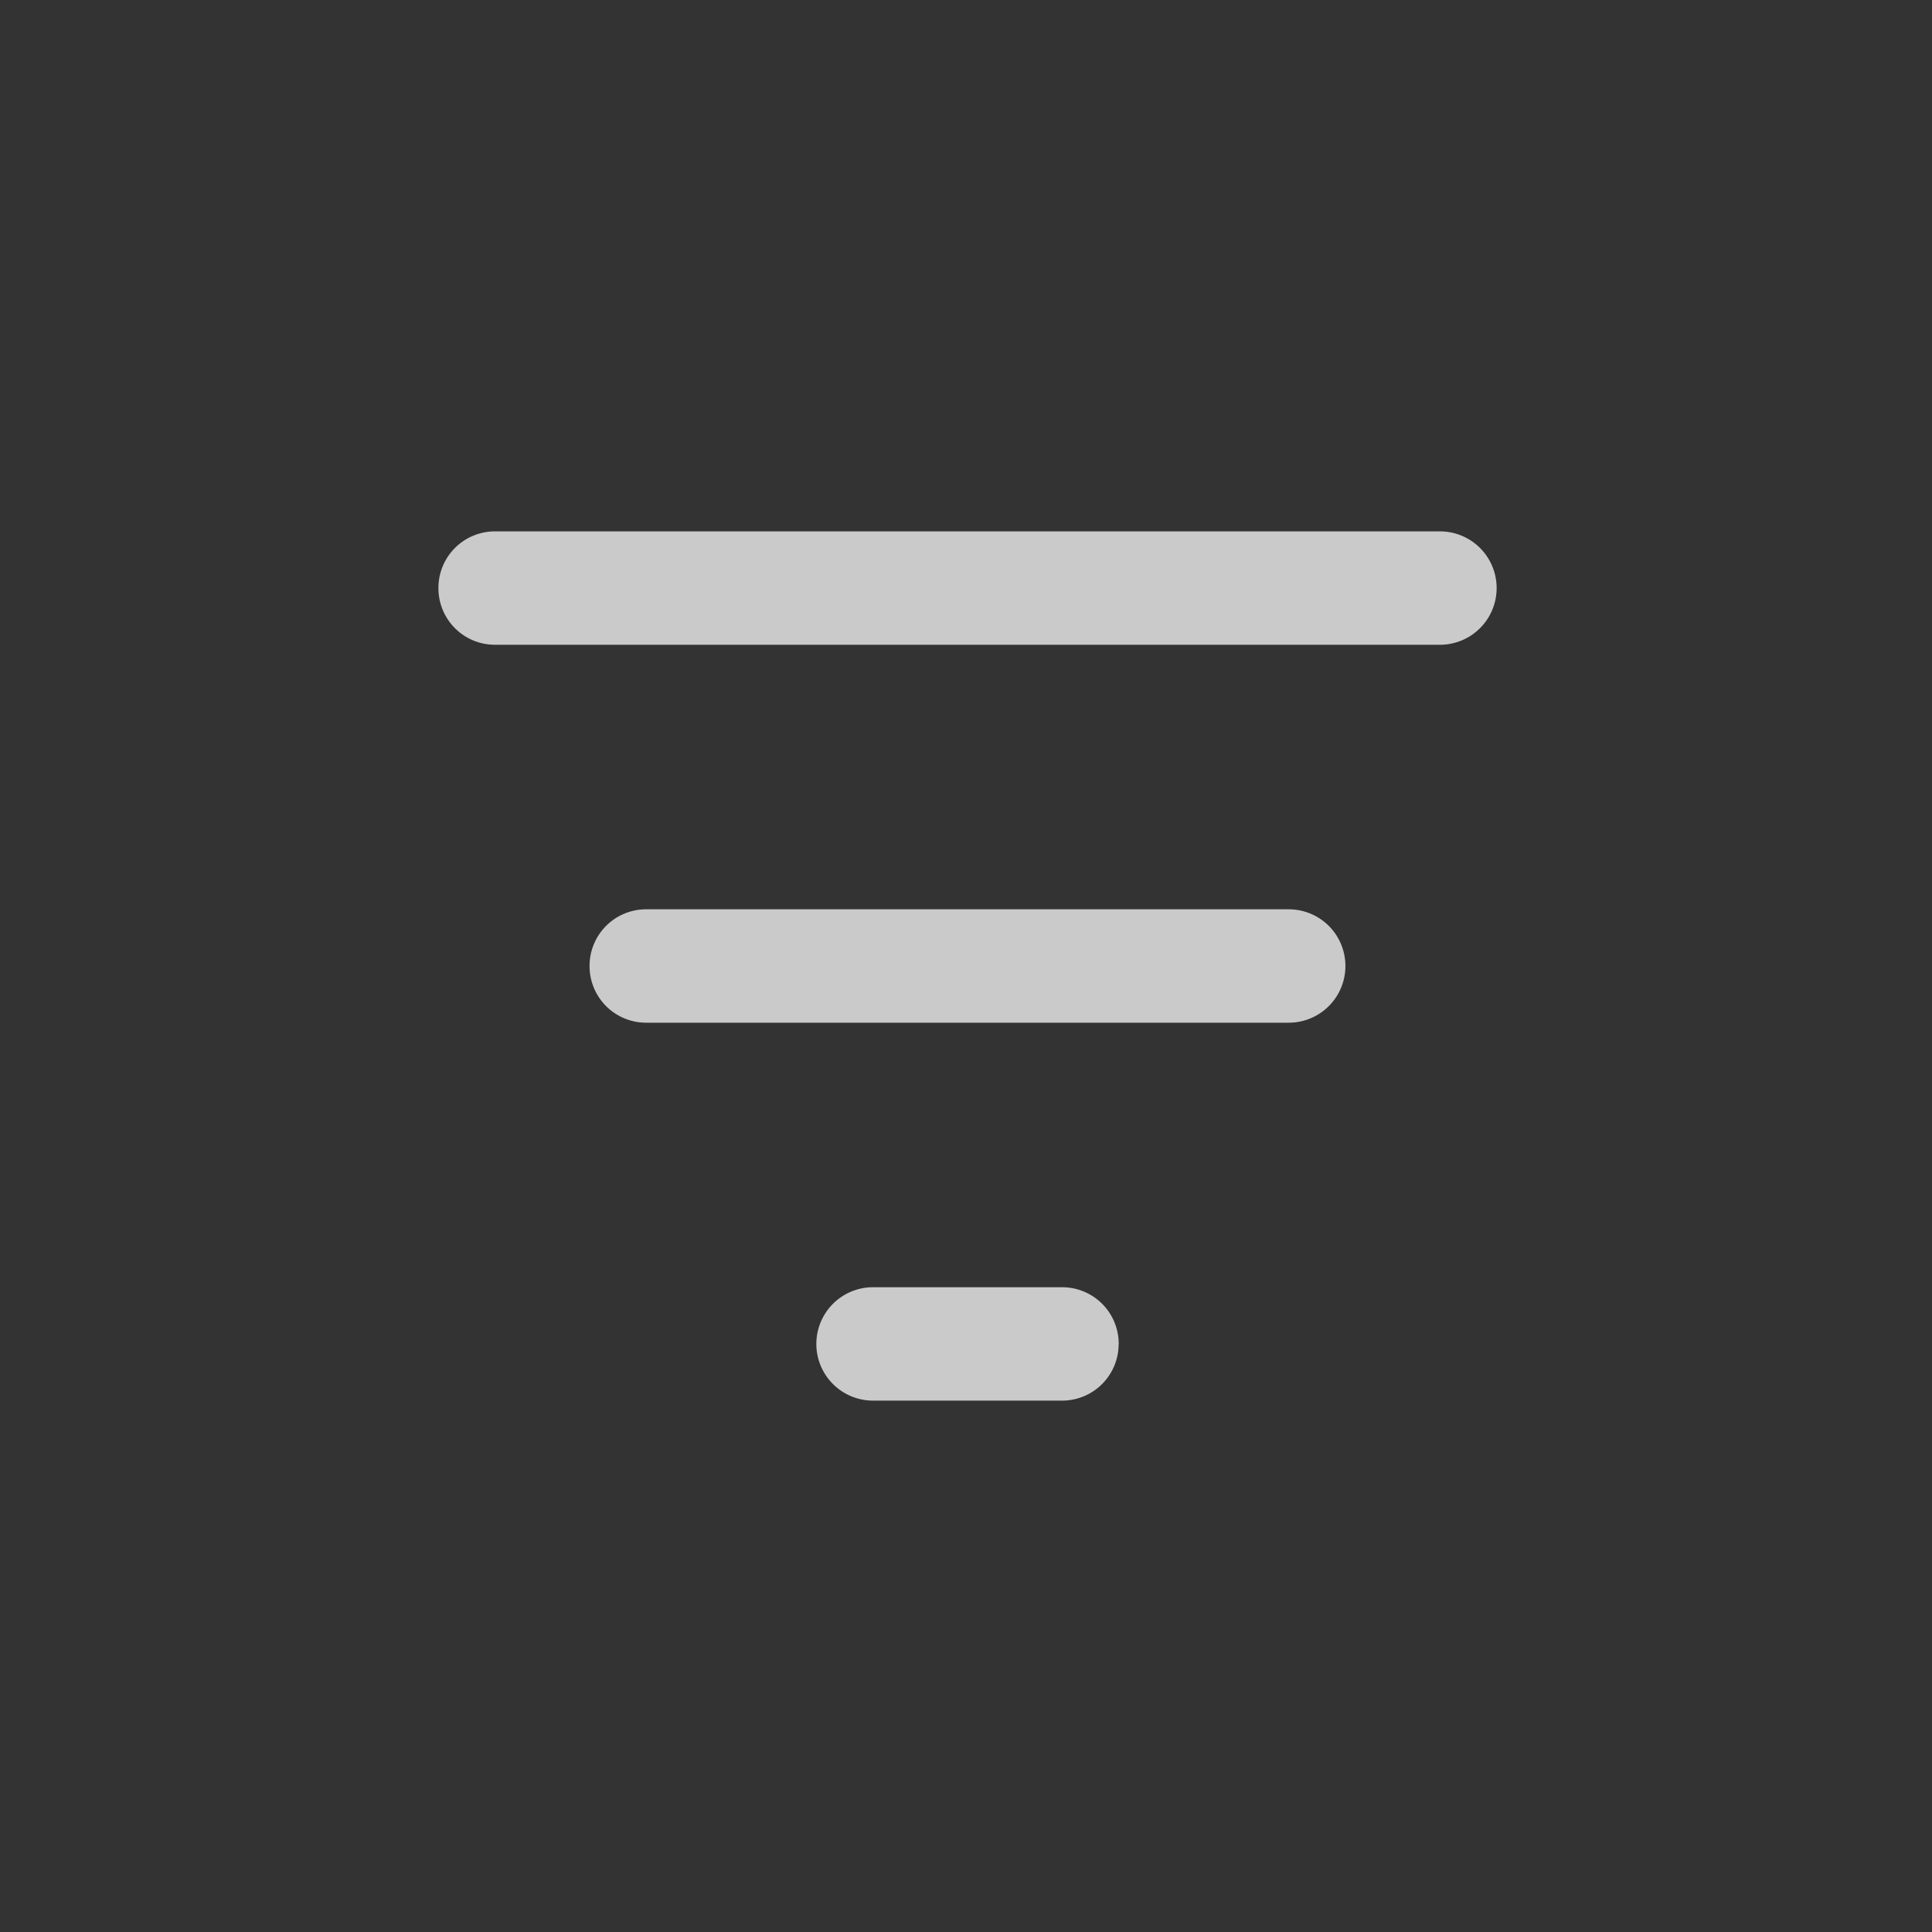 <svg xmlns="http://www.w3.org/2000/svg" width="26" height="26" viewBox="0 0 26 26">
  <rect x="0" y="0" width="26" height="26" fill="#333333" stroke="none"/>
  <g id="그룹_12527" data-name="그룹 12527" transform="translate(-1288 -497)">
    <rect id="사각형_3214" data-name="사각형 3214" width="26" height="26" transform="translate(1288 497)" fill="rgba(255,255,255,0)"/>
    <path id="bars-filter-regular" d="M0,64.763A.761.761,0,0,1,.763,64H13.478a.763.763,0,1,1,0,1.526H.763A.761.761,0,0,1,0,64.763Zm2.034,5.086a.761.761,0,0,1,.763-.763h8.646a.763.763,0,1,1,0,1.526H2.8A.761.761,0,0,1,2.034,69.849Zm7.12,5.086a.761.761,0,0,1-.763.763H5.849a.763.763,0,0,1,0-1.526H8.392A.761.761,0,0,1,9.155,74.935Z" transform="translate(1293.9 440.151)" fill="#fff" opacity="0.74"/>
  </g>
</svg>
